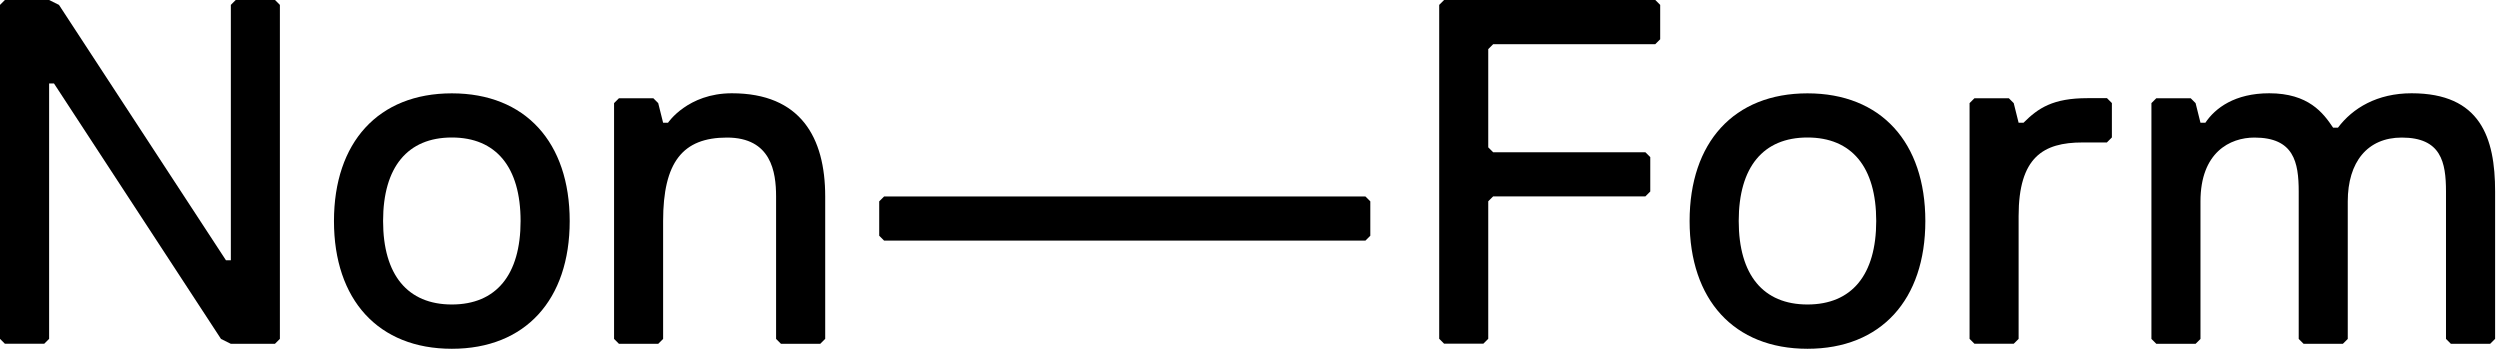 <svg xmlns="http://www.w3.org/2000/svg" fill="none" viewBox="0 0 368 52" height="52" width="368">
<path fill="black" d="M40.49 50.61H33.98L32.53 49.89L7.95 12.29H7.23V49.88L6.51 50.6H0.72L0 49.88V0.72L0.72 0H7.23L8.68 0.72L33.26 38.31H33.98V0.72L34.7 0H40.48L41.2 0.72V49.88L40.48 50.6L40.49 50.61Z"></path>
<path fill="black" d="M66.51 13.74C77.35 13.74 83.86 20.97 83.86 32.54C83.86 44.11 77.35 51.34 66.51 51.34C55.67 51.34 49.16 44.11 49.16 32.54C49.16 20.97 55.67 13.74 66.51 13.74ZM66.51 44.82C73.02 44.82 76.63 40.48 76.63 32.53C76.63 24.58 73.01 20.24 66.51 20.24C60.01 20.24 56.39 24.58 56.39 32.53C56.39 40.48 60.01 44.82 66.51 44.82Z"></path>
<path fill="black" d="M120.74 50.61H114.96L114.24 49.89V28.92C114.24 25.31 113.52 20.25 107.01 20.25C100.5 20.25 97.61 23.86 97.61 32.54V49.89L96.89 50.61H91.11L90.39 49.89V15.18L91.11 14.46H96.17L96.89 15.18L97.61 18.07H98.33C98.33 18.07 101.22 13.73 107.73 13.73C117.85 13.73 121.47 20.24 121.47 28.91V49.88L120.75 50.6L120.74 50.61Z"></path>
<path fill="black" d="M200.99 35.42H130.14L129.42 34.7V29.64L130.14 28.92H200.99L201.71 29.64V34.7L200.99 35.42Z"></path>
<path fill="black" d="M243.65 6.51H219.79L219.07 7.23V21.69L219.79 22.41H242.2L242.92 23.13V28.19L242.2 28.91H219.79L219.07 29.63V49.87L218.35 50.59H212.57L211.85 49.87V0.72L212.57 0H243.66L244.38 0.72V5.78L243.66 6.5L243.65 6.51Z"></path>
<path fill="black" d="M266.06 13.74C276.9 13.74 283.41 20.97 283.41 32.54C283.41 44.11 276.9 51.34 266.06 51.34C255.22 51.34 248.71 44.11 248.71 32.54C248.71 20.97 255.22 13.74 266.06 13.74ZM266.06 44.82C272.57 44.82 276.18 40.48 276.18 32.53C276.18 24.58 272.57 20.24 266.06 20.24C259.55 20.24 255.94 24.58 255.94 32.53C255.94 40.48 259.55 44.82 266.06 44.82Z"></path>
<path fill="black" d="M310.16 20.97H306.54C300.76 20.97 297.14 23.14 297.14 31.81V49.88L296.42 50.6H290.64L289.92 49.88V15.18L290.64 14.46H295.7L296.42 15.18L297.14 18.07H297.86C300.03 15.9 302.2 14.45 307.26 14.45H310.15L310.87 15.17V20.23L310.15 20.95L310.16 20.97Z"></path>
<path fill="black" d="M366.55 50.61H360.77L360.05 49.89V28.2C360.05 23.86 359.33 20.25 353.54 20.25C348.48 20.25 345.59 23.86 345.59 29.65V49.89L344.87 50.61H339.09L338.37 49.89V28.2C338.37 23.86 337.65 20.25 331.86 20.25C328.25 20.25 323.91 22.42 323.91 29.65V49.89L323.19 50.61H317.41L316.69 49.89V15.18L317.41 14.46H322.47L323.19 15.18L323.91 18.07H324.63C326.08 15.9 328.97 13.73 334.03 13.73C339.81 13.73 341.98 16.62 343.43 18.79H344.15C346.32 15.9 349.93 13.73 354.99 13.73C365.11 13.73 367.28 20.24 367.28 28.19V49.88L366.56 50.6L366.55 50.61Z"></path>
</svg>
